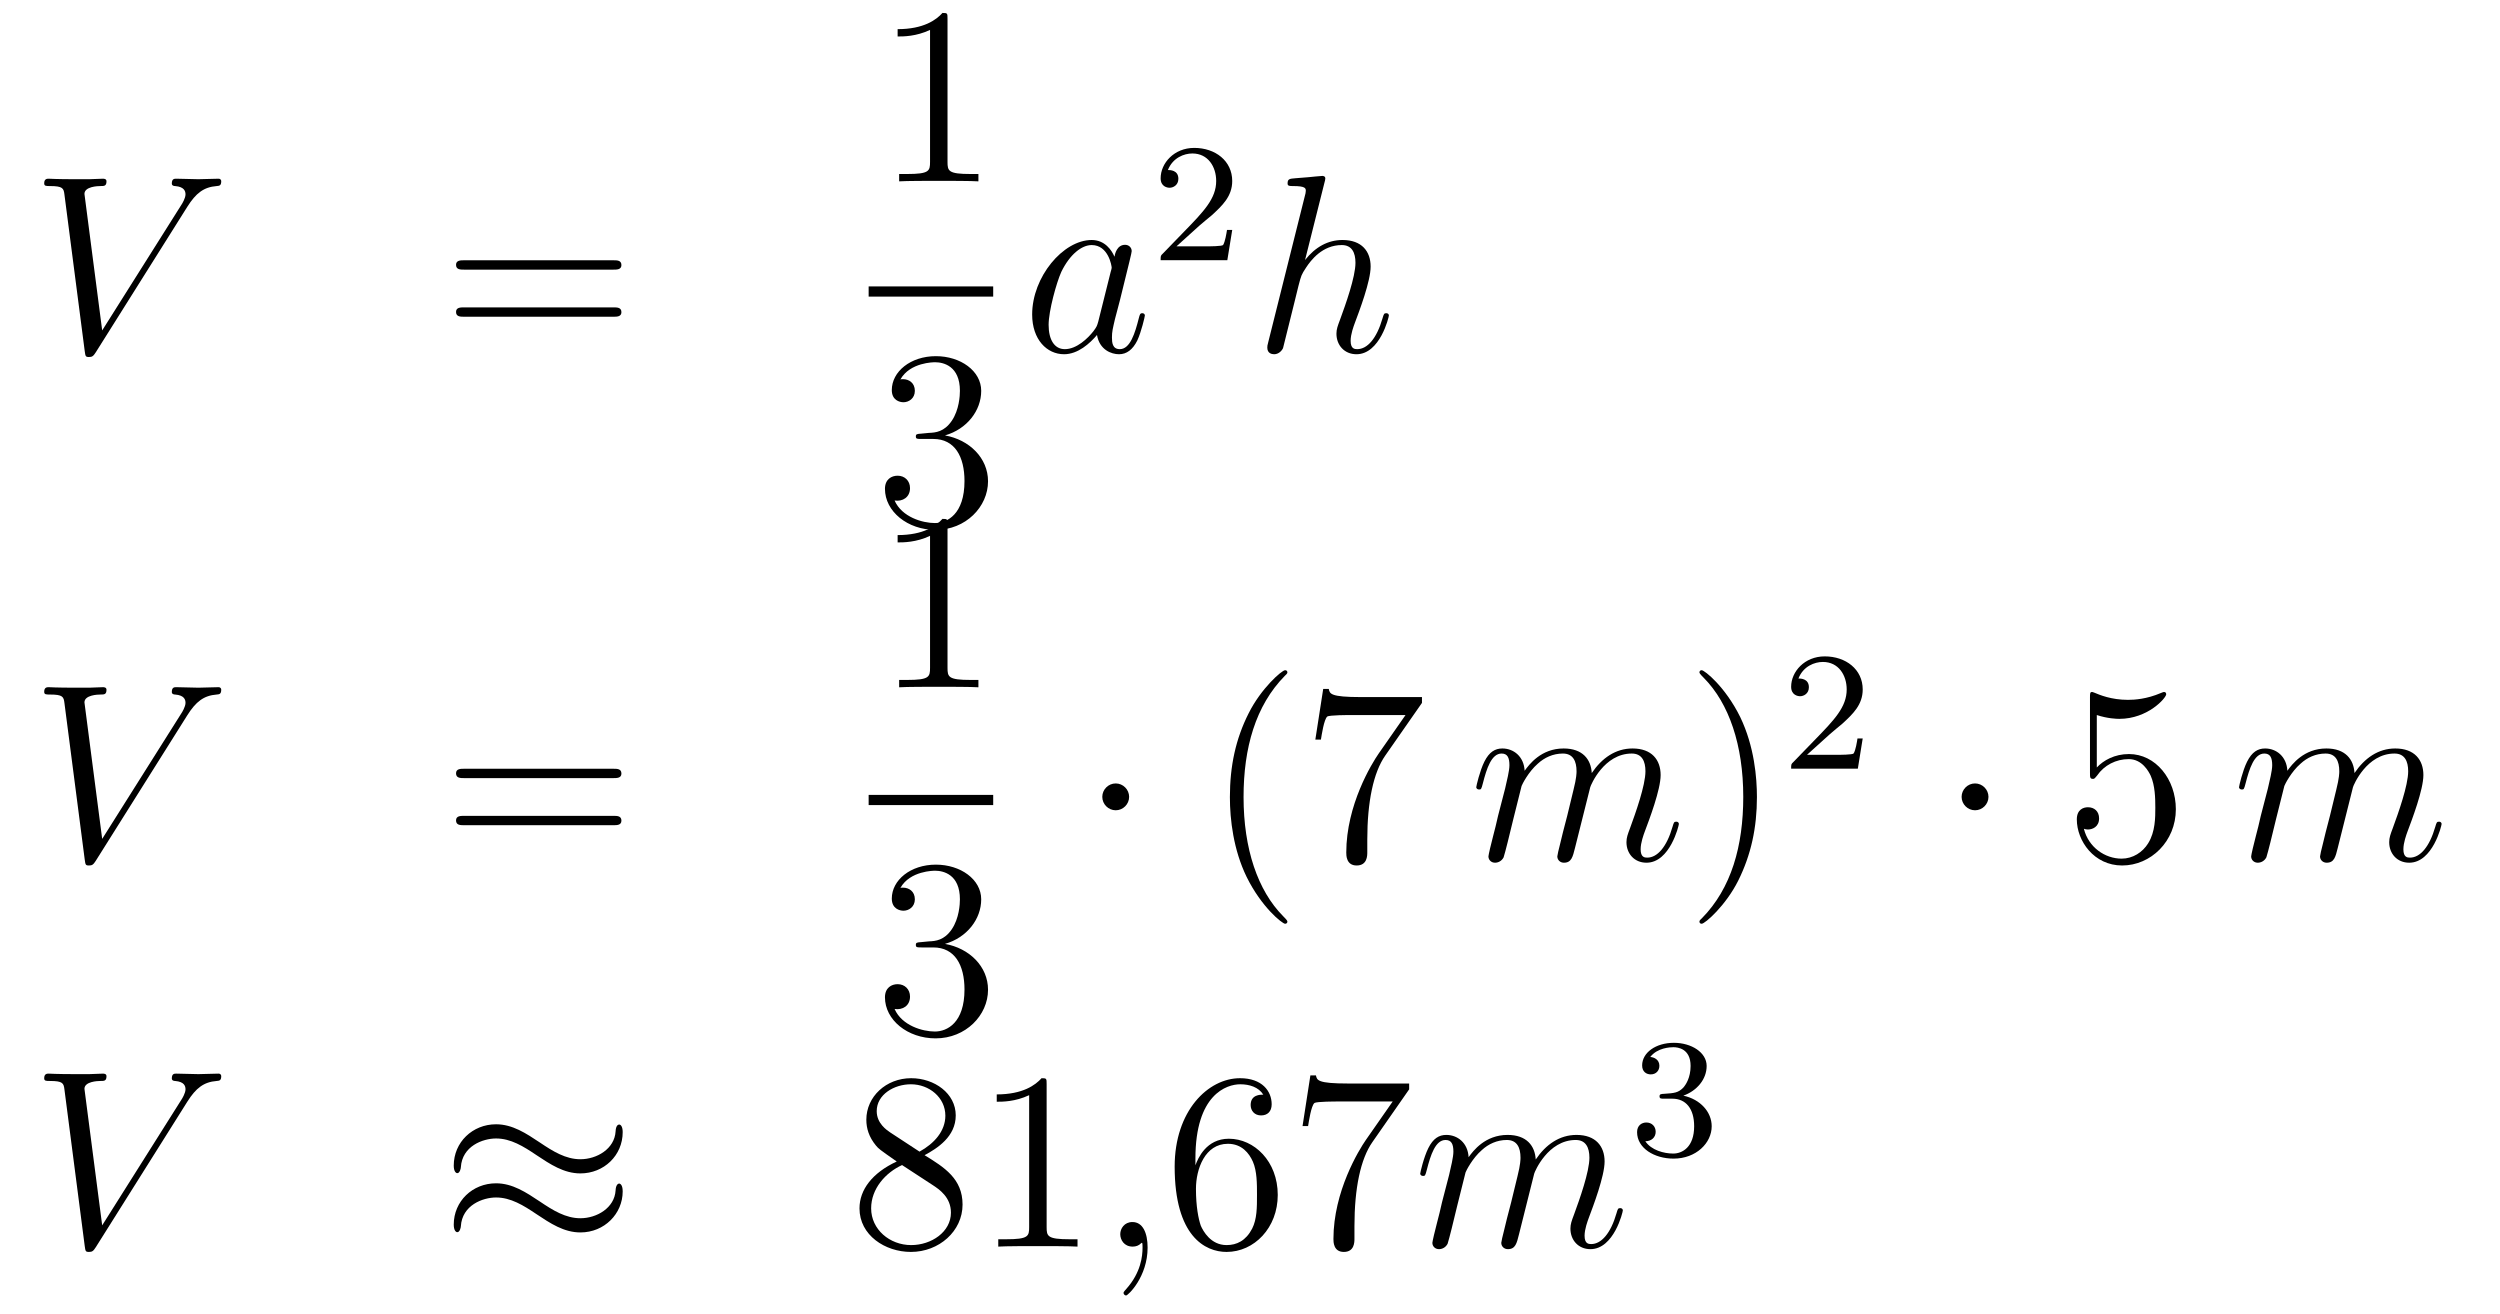 <?xml version='1.0'?>
<!-- This file was generated by dvisvgm 1.14.1 -->
<svg height='62pt' version='1.1' viewBox='0 -62 118 62' width='118pt' xmlns='http://www.w3.org/2000/svg' xmlns:xlink='http://www.w3.org/1999/xlink'>
<g id='page1'>
<g transform='matrix(1 0 0 1 -132 605)'>
<path d='M140.84 -657.238C141.246 -657.883 141.617 -658.17 142.226 -658.218C142.346 -658.23 142.442 -658.23 142.442 -658.445C142.442 -658.493 142.418 -658.565 142.31 -658.565C142.095 -658.565 141.581 -658.541 141.366 -658.541C141.019 -658.541 140.66 -658.565 140.326 -658.565C140.23 -658.565 140.11 -658.565 140.11 -658.338C140.11 -658.23 140.218 -658.218 140.266 -658.218C140.708 -658.182 140.756 -657.967 140.756 -657.823C140.756 -657.644 140.588 -657.369 140.577 -657.357L136.823 -651.404L135.986 -657.847C135.986 -658.194 136.608 -658.218 136.739 -658.218C136.919 -658.218 137.026 -658.218 137.026 -658.445C137.026 -658.565 136.895 -658.565 136.859 -658.565C136.656 -658.565 136.417 -658.541 136.213 -658.541H135.544C134.671 -658.541 134.313 -658.565 134.301 -658.565C134.229 -658.565 134.086 -658.565 134.086 -658.349C134.086 -658.218 134.169 -658.218 134.36 -658.218C134.97 -658.218 135.006 -658.11 135.042 -657.812L135.998 -650.436C136.034 -650.185 136.034 -650.149 136.201 -650.149C136.345 -650.149 136.405 -650.185 136.524 -650.376L140.84 -657.238Z' fill-rule='evenodd'/>
<path d='M160.949 -654.273C161.116 -654.273 161.331 -654.273 161.331 -654.488C161.331 -654.715 161.128 -654.715 160.949 -654.715H153.908C153.741 -654.715 153.525 -654.715 153.525 -654.5C153.525 -654.273 153.729 -654.273 153.908 -654.273H160.949ZM160.949 -652.05C161.116 -652.05 161.331 -652.05 161.331 -652.265C161.331 -652.492 161.128 -652.492 160.949 -652.492H153.908C153.741 -652.492 153.525 -652.492 153.525 -652.277C153.525 -652.05 153.729 -652.05 153.908 -652.05H160.949Z' fill-rule='evenodd'/>
<path d='M176.723 -666.102C176.723 -666.378 176.723 -666.389 176.484 -666.389C176.197 -666.067 175.599 -665.624 174.368 -665.624V-665.278C174.643 -665.278 175.24 -665.278 175.898 -665.588V-659.36C175.898 -658.93 175.862 -658.787 174.81 -658.787H174.44V-658.44C174.762 -658.464 175.922 -658.464 176.316 -658.464C176.711 -658.464 177.858 -658.464 178.181 -658.44V-658.787H177.811C176.759 -658.787 176.723 -658.93 176.723 -659.36V-666.102Z' fill-rule='evenodd'/>
<path d='M173 -653H178.879V-653.481H173'/>
<path d='M175.48 -646.532C175.276 -646.52 175.228 -646.507 175.228 -646.4C175.228 -646.281 175.288 -646.281 175.503 -646.281H176.053C177.069 -646.281 177.524 -645.444 177.524 -644.296C177.524 -642.73 176.711 -642.312 176.125 -642.312C175.551 -642.312 174.571 -642.587 174.224 -643.376C174.607 -643.316 174.953 -643.531 174.953 -643.961C174.953 -644.308 174.702 -644.547 174.368 -644.547C174.081 -644.547 173.77 -644.38 173.77 -643.926C173.77 -642.862 174.834 -641.989 176.161 -641.989C177.583 -641.989 178.635 -643.077 178.635 -644.284C178.635 -645.384 177.751 -646.245 176.603 -646.448C177.643 -646.747 178.313 -647.619 178.313 -648.552C178.313 -649.496 177.333 -650.189 176.173 -650.189C174.978 -650.189 174.093 -649.46 174.093 -648.588C174.093 -648.109 174.463 -648.014 174.643 -648.014C174.894 -648.014 175.181 -648.193 175.181 -648.552C175.181 -648.934 174.894 -649.102 174.631 -649.102C174.559 -649.102 174.535 -649.102 174.499 -649.09C174.953 -649.902 176.077 -649.902 176.137 -649.902C176.532 -649.902 177.308 -649.723 177.308 -648.552C177.308 -648.325 177.273 -647.655 176.926 -647.141C176.568 -646.615 176.161 -646.579 175.838 -646.567L175.48 -646.532Z' fill-rule='evenodd'/>
<path d='M183.838 -651.822C183.778 -651.619 183.778 -651.595 183.611 -651.368C183.348 -651.033 182.822 -650.52 182.26 -650.52C181.77 -650.52 181.495 -650.962 181.495 -651.667C181.495 -652.325 181.866 -653.663 182.093 -654.166C182.499 -655.002 183.061 -655.433 183.528 -655.433C184.316 -655.433 184.472 -654.453 184.472 -654.357C184.472 -654.345 184.436 -654.189 184.424 -654.166L183.838 -651.822ZM184.603 -654.883C184.472 -655.193 184.149 -655.672 183.528 -655.672C182.177 -655.672 180.718 -653.927 180.718 -652.157C180.718 -650.974 181.412 -650.28 182.224 -650.28C182.882 -650.28 183.444 -650.794 183.778 -651.189C183.898 -650.484 184.46 -650.28 184.818 -650.28C185.177 -650.28 185.464 -650.496 185.679 -650.926C185.87 -651.333 186.038 -652.062 186.038 -652.109C186.038 -652.169 185.99 -652.217 185.918 -652.217C185.811 -652.217 185.799 -652.157 185.751 -651.978C185.572 -651.273 185.344 -650.52 184.854 -650.52C184.508 -650.52 184.484 -650.83 184.484 -651.069C184.484 -651.344 184.52 -651.476 184.627 -651.942C184.711 -652.241 184.771 -652.504 184.866 -652.851C185.308 -654.644 185.416 -655.074 185.416 -655.146C185.416 -655.313 185.285 -655.445 185.105 -655.445C184.723 -655.445 184.627 -655.026 184.603 -654.883Z' fill-rule='evenodd'/>
<path d='M188.607 -656.346C188.735 -656.465 189.069 -656.728 189.197 -656.84C189.691 -657.294 190.161 -657.732 190.161 -658.457C190.161 -659.405 189.364 -660.019 188.368 -660.019C187.412 -660.019 186.782 -659.294 186.782 -658.585C186.782 -658.194 187.093 -658.138 187.205 -658.138C187.372 -658.138 187.619 -658.258 187.619 -658.561C187.619 -658.975 187.221 -658.975 187.125 -658.975C187.356 -659.557 187.89 -659.756 188.28 -659.756C189.022 -659.756 189.404 -659.127 189.404 -658.457C189.404 -657.628 188.822 -657.023 187.882 -656.059L186.878 -655.023C186.782 -654.935 186.782 -654.919 186.782 -654.72H189.93L190.161 -656.146H189.914C189.89 -655.987 189.826 -655.588 189.731 -655.437C189.683 -655.373 189.077 -655.373 188.95 -655.373H187.531L188.607 -656.346Z' fill-rule='evenodd'/>
<path d='M194.519 -658.397C194.531 -658.445 194.555 -658.517 194.555 -658.577C194.555 -658.696 194.435 -658.696 194.412 -658.696C194.4 -658.696 193.813 -658.648 193.754 -658.636C193.55 -658.624 193.372 -658.601 193.157 -658.588C192.858 -658.565 192.774 -658.553 192.774 -658.338C192.774 -658.218 192.869 -658.218 193.037 -658.218C193.622 -658.218 193.634 -658.11 193.634 -657.991C193.634 -657.919 193.61 -657.823 193.598 -657.787L191.865 -650.866C191.817 -650.687 191.817 -650.663 191.817 -650.591C191.817 -650.328 192.02 -650.28 192.14 -650.28C192.343 -650.28 192.499 -650.436 192.559 -650.568L193.097 -652.731C193.157 -652.994 193.228 -653.245 193.288 -653.508C193.42 -654.01 193.42 -654.022 193.646 -654.369C193.873 -654.715 194.412 -655.433 195.332 -655.433C195.81 -655.433 195.978 -655.074 195.978 -654.596C195.978 -653.927 195.511 -652.623 195.248 -651.906C195.14 -651.619 195.08 -651.464 195.08 -651.249C195.08 -650.711 195.451 -650.28 196.025 -650.28C197.137 -650.28 197.555 -652.038 197.555 -652.109C197.555 -652.169 197.508 -652.217 197.436 -652.217C197.328 -652.217 197.316 -652.181 197.256 -651.978C196.981 -651.022 196.54 -650.52 196.061 -650.52C195.942 -650.52 195.75 -650.532 195.75 -650.914C195.75 -651.225 195.894 -651.607 195.942 -651.739C196.157 -652.312 196.694 -653.723 196.694 -654.417C196.694 -655.134 196.277 -655.672 195.368 -655.672C194.687 -655.672 194.089 -655.349 193.598 -654.727L194.519 -658.397Z' fill-rule='evenodd'/>
<path d='M140.84 -633.238C141.246 -633.883 141.617 -634.17 142.226 -634.218C142.346 -634.23 142.442 -634.23 142.442 -634.445C142.442 -634.493 142.418 -634.565 142.31 -634.565C142.095 -634.565 141.581 -634.541 141.366 -634.541C141.019 -634.541 140.66 -634.565 140.326 -634.565C140.23 -634.565 140.11 -634.565 140.11 -634.338C140.11 -634.23 140.218 -634.218 140.266 -634.218C140.708 -634.182 140.756 -633.967 140.756 -633.823C140.756 -633.644 140.588 -633.369 140.577 -633.357L136.823 -627.404L135.986 -633.847C135.986 -634.194 136.608 -634.218 136.739 -634.218C136.919 -634.218 137.026 -634.218 137.026 -634.445C137.026 -634.565 136.895 -634.565 136.859 -634.565C136.656 -634.565 136.417 -634.541 136.213 -634.541H135.544C134.671 -634.541 134.313 -634.565 134.301 -634.565C134.229 -634.565 134.086 -634.565 134.086 -634.349C134.086 -634.218 134.169 -634.218 134.36 -634.218C134.97 -634.218 135.006 -634.11 135.042 -633.812L135.998 -626.436C136.034 -626.185 136.034 -626.149 136.201 -626.149C136.345 -626.149 136.405 -626.185 136.524 -626.376L140.84 -633.238Z' fill-rule='evenodd'/>
<path d='M160.949 -630.273C161.116 -630.273 161.331 -630.273 161.331 -630.488C161.331 -630.715 161.128 -630.715 160.949 -630.715H153.908C153.741 -630.715 153.525 -630.715 153.525 -630.5C153.525 -630.273 153.729 -630.273 153.908 -630.273H160.949ZM160.949 -628.05C161.116 -628.05 161.331 -628.05 161.331 -628.265C161.331 -628.492 161.128 -628.492 160.949 -628.492H153.908C153.741 -628.492 153.525 -628.492 153.525 -628.277C153.525 -628.05 153.729 -628.05 153.908 -628.05H160.949Z' fill-rule='evenodd'/>
<path d='M176.723 -642.222C176.723 -642.498 176.723 -642.509 176.484 -642.509C176.197 -642.187 175.599 -641.744 174.368 -641.744V-641.398C174.643 -641.398 175.24 -641.398 175.898 -641.708V-635.48C175.898 -635.05 175.862 -634.907 174.81 -634.907H174.44V-634.56C174.762 -634.584 175.922 -634.584 176.316 -634.584C176.711 -634.584 177.858 -634.584 178.181 -634.56V-634.907H177.811C176.759 -634.907 176.723 -635.05 176.723 -635.48V-642.222Z' fill-rule='evenodd'/>
<path d='M173 -629H178.879V-629.481H173'/>
<path d='M175.48 -622.532C175.276 -622.52 175.228 -622.507 175.228 -622.4C175.228 -622.281 175.288 -622.281 175.503 -622.281H176.053C177.069 -622.281 177.524 -621.444 177.524 -620.296C177.524 -618.73 176.711 -618.312 176.125 -618.312C175.551 -618.312 174.571 -618.587 174.224 -619.376C174.607 -619.316 174.953 -619.531 174.953 -619.961C174.953 -620.308 174.702 -620.547 174.368 -620.547C174.081 -620.547 173.77 -620.38 173.77 -619.926C173.77 -618.862 174.834 -617.989 176.161 -617.989C177.583 -617.989 178.635 -619.077 178.635 -620.284C178.635 -621.384 177.751 -622.245 176.603 -622.448C177.643 -622.747 178.313 -623.619 178.313 -624.552C178.313 -625.496 177.333 -626.189 176.173 -626.189C174.978 -626.189 174.093 -625.46 174.093 -624.588C174.093 -624.109 174.463 -624.014 174.643 -624.014C174.894 -624.014 175.181 -624.193 175.181 -624.552C175.181 -624.934 174.894 -625.102 174.631 -625.102C174.559 -625.102 174.535 -625.102 174.499 -625.09C174.953 -625.902 176.077 -625.902 176.137 -625.902C176.532 -625.902 177.308 -625.723 177.308 -624.552C177.308 -624.325 177.273 -623.655 176.926 -623.141C176.568 -622.615 176.161 -622.579 175.838 -622.567L175.48 -622.532Z' fill-rule='evenodd'/>
<path d='M185.295 -629.388C185.295 -629.735 185.008 -630.022 184.662 -630.022C184.315 -630.022 184.028 -629.735 184.028 -629.388C184.028 -629.042 184.315 -628.755 184.662 -628.755C185.008 -628.755 185.295 -629.042 185.295 -629.388Z' fill-rule='evenodd'/>
<path d='M192.764 -623.495C192.764 -623.531 192.764 -623.555 192.562 -623.758C191.366 -624.966 190.696 -626.938 190.696 -629.377C190.696 -631.696 191.258 -633.692 192.646 -635.103C192.764 -635.21 192.764 -635.234 192.764 -635.27C192.764 -635.342 192.704 -635.366 192.656 -635.366C192.502 -635.366 191.521 -634.505 190.936 -633.333C190.326 -632.126 190.051 -630.847 190.051 -629.377C190.051 -628.312 190.218 -626.89 190.84 -625.611C191.545 -624.177 192.526 -623.399 192.656 -623.399C192.704 -623.399 192.764 -623.423 192.764 -623.495ZM199.117 -633.823V-634.098H196.236C194.79 -634.098 194.766 -634.254 194.718 -634.481H194.455L194.084 -632.09H194.347C194.383 -632.305 194.491 -633.047 194.647 -633.178C194.742 -633.25 195.638 -633.25 195.806 -633.25H198.341L197.074 -631.433C196.751 -630.967 195.544 -629.006 195.544 -626.759C195.544 -626.627 195.544 -626.149 196.033 -626.149C196.536 -626.149 196.536 -626.615 196.536 -626.771V-627.368C196.536 -629.149 196.823 -630.536 197.384 -631.337L199.117 -633.823Z' fill-rule='evenodd'/>
<path d='M203.819 -629.902C203.844 -629.974 204.142 -630.572 204.584 -630.954C204.895 -631.241 205.302 -631.433 205.768 -631.433C206.246 -631.433 206.413 -631.074 206.413 -630.596C206.413 -630.524 206.413 -630.285 206.27 -629.723L205.972 -628.492C205.876 -628.133 205.649 -627.249 205.625 -627.117C205.577 -626.938 205.505 -626.627 205.505 -626.579C205.505 -626.412 205.637 -626.28 205.816 -626.28C206.174 -626.28 206.234 -626.555 206.342 -626.986L207.059 -629.843C207.083 -629.938 207.704 -631.433 209.02 -631.433C209.497 -631.433 209.665 -631.074 209.665 -630.596C209.665 -629.927 209.198 -628.623 208.936 -627.906C208.828 -627.619 208.769 -627.464 208.769 -627.249C208.769 -626.711 209.14 -626.28 209.713 -626.28C210.824 -626.28 211.243 -628.038 211.243 -628.109C211.243 -628.169 211.195 -628.217 211.123 -628.217C211.015 -628.217 211.003 -628.181 210.944 -627.978C210.67 -627.022 210.227 -626.52 209.749 -626.52C209.629 -626.52 209.438 -626.532 209.438 -626.914C209.438 -627.225 209.581 -627.607 209.629 -627.739C209.844 -628.312 210.382 -629.723 210.382 -630.417C210.382 -631.134 209.964 -631.672 209.056 -631.672C208.254 -631.672 207.608 -631.218 207.131 -630.512C207.095 -631.158 206.7 -631.672 205.804 -631.672C204.74 -631.672 204.178 -630.919 203.963 -630.62C203.927 -631.301 203.437 -631.672 202.91 -631.672C202.565 -631.672 202.289 -631.504 202.062 -631.05C201.847 -630.62 201.679 -629.891 201.679 -629.843C201.679 -629.795 201.727 -629.735 201.811 -629.735C201.907 -629.735 201.919 -629.747 201.99 -630.022C202.17 -630.727 202.397 -631.433 202.876 -631.433C203.15 -631.433 203.245 -631.241 203.245 -630.883C203.245 -630.62 203.126 -630.153 203.042 -629.783L202.708 -628.492C202.66 -628.265 202.529 -627.727 202.469 -627.512C202.385 -627.201 202.254 -626.639 202.254 -626.579C202.254 -626.412 202.385 -626.28 202.565 -626.28C202.708 -626.28 202.876 -626.352 202.97 -626.532C202.994 -626.591 203.102 -627.01 203.162 -627.249L203.425 -628.325L203.819 -629.902Z' fill-rule='evenodd'/>
<path d='M214.927 -629.377C214.927 -630.285 214.807 -631.767 214.139 -633.154C213.433 -634.588 212.453 -635.366 212.321 -635.366C212.273 -635.366 212.214 -635.342 212.214 -635.27C212.214 -635.234 212.214 -635.21 212.417 -635.007C213.612 -633.8 214.282 -631.827 214.282 -629.388C214.282 -627.069 213.72 -625.073 212.333 -623.662C212.214 -623.555 212.214 -623.531 212.214 -623.495C212.214 -623.423 212.273 -623.399 212.321 -623.399C212.477 -623.399 213.457 -624.26 214.043 -625.432C214.652 -626.651 214.927 -627.942 214.927 -629.377Z' fill-rule='evenodd'/>
<path d='M218.368 -632.346C218.495 -632.465 218.83 -632.728 218.957 -632.84C219.451 -633.294 219.92 -633.732 219.92 -634.457C219.92 -635.405 219.124 -636.019 218.128 -636.019C217.172 -636.019 216.542 -635.294 216.542 -634.585C216.542 -634.194 216.853 -634.138 216.965 -634.138C217.132 -634.138 217.379 -634.258 217.379 -634.561C217.379 -634.975 216.98 -634.975 216.886 -634.975C217.116 -635.557 217.65 -635.756 218.04 -635.756C218.782 -635.756 219.164 -635.127 219.164 -634.457C219.164 -633.628 218.582 -633.023 217.642 -632.059L216.638 -631.023C216.542 -630.935 216.542 -630.919 216.542 -630.72H219.69L219.92 -632.146H219.673C219.65 -631.987 219.587 -631.588 219.491 -631.437C219.443 -631.373 218.837 -631.373 218.71 -631.373H217.291L218.368 -632.346Z' fill-rule='evenodd'/>
<path d='M225.856 -629.388C225.856 -629.735 225.569 -630.022 225.222 -630.022C224.875 -630.022 224.588 -629.735 224.588 -629.388C224.588 -629.042 224.875 -628.755 225.222 -628.755C225.569 -628.755 225.856 -629.042 225.856 -629.388Z' fill-rule='evenodd'/>
<path d='M230.969 -633.25C231.484 -633.082 231.902 -633.07 232.033 -633.07C233.384 -633.07 234.245 -634.062 234.245 -634.23C234.245 -634.278 234.221 -634.338 234.149 -634.338C234.125 -634.338 234.102 -634.338 233.994 -634.29C233.324 -634.003 232.751 -633.967 232.44 -633.967C231.65 -633.967 231.089 -634.206 230.862 -634.302C230.778 -634.338 230.754 -634.338 230.742 -634.338C230.647 -634.338 230.647 -634.266 230.647 -634.074V-630.524C230.647 -630.309 230.647 -630.237 230.79 -630.237C230.85 -630.237 230.862 -630.249 230.982 -630.393C231.317 -630.883 231.878 -631.17 232.476 -631.17C233.11 -631.17 233.42 -630.584 233.515 -630.381C233.719 -629.914 233.731 -629.329 233.731 -628.874C233.731 -628.42 233.731 -627.739 233.396 -627.201C233.134 -626.771 232.667 -626.472 232.141 -626.472C231.352 -626.472 230.575 -627.01 230.359 -627.882C230.419 -627.858 230.491 -627.847 230.551 -627.847C230.754 -627.847 231.077 -627.966 231.077 -628.372C231.077 -628.707 230.85 -628.898 230.551 -628.898C230.336 -628.898 230.026 -628.791 230.026 -628.325C230.026 -627.308 230.838 -626.149 232.165 -626.149C233.515 -626.149 234.7 -627.285 234.7 -628.803C234.7 -630.225 233.743 -631.409 232.488 -631.409C231.806 -631.409 231.281 -631.11 230.969 -630.775V-633.25Z' fill-rule='evenodd'/>
<path d='M239.821 -629.902C239.845 -629.974 240.144 -630.572 240.586 -630.954C240.896 -631.241 241.303 -631.433 241.769 -631.433C242.248 -631.433 242.414 -631.074 242.414 -630.596C242.414 -630.524 242.414 -630.285 242.272 -629.723L241.973 -628.492C241.877 -628.133 241.65 -627.249 241.626 -627.117C241.578 -626.938 241.506 -626.627 241.506 -626.579C241.506 -626.412 241.638 -626.28 241.817 -626.28C242.176 -626.28 242.236 -626.555 242.344 -626.986L243.06 -629.843C243.084 -629.938 243.706 -631.433 245.021 -631.433C245.498 -631.433 245.666 -631.074 245.666 -630.596C245.666 -629.927 245.2 -628.623 244.937 -627.906C244.83 -627.619 244.77 -627.464 244.77 -627.249C244.77 -626.711 245.141 -626.28 245.714 -626.28C246.826 -626.28 247.244 -628.038 247.244 -628.109C247.244 -628.169 247.196 -628.217 247.124 -628.217C247.018 -628.217 247.006 -628.181 246.946 -627.978C246.671 -627.022 246.228 -626.52 245.75 -626.52C245.63 -626.52 245.44 -626.532 245.44 -626.914C245.44 -627.225 245.582 -627.607 245.63 -627.739C245.845 -628.312 246.384 -629.723 246.384 -630.417C246.384 -631.134 245.965 -631.672 245.057 -631.672C244.255 -631.672 243.61 -631.218 243.132 -630.512C243.096 -631.158 242.701 -631.672 241.805 -631.672C240.742 -631.672 240.18 -630.919 239.964 -630.62C239.928 -631.301 239.438 -631.672 238.913 -631.672C238.566 -631.672 238.291 -631.504 238.063 -631.05C237.848 -630.62 237.682 -629.891 237.682 -629.843C237.682 -629.795 237.728 -629.735 237.812 -629.735C237.908 -629.735 237.92 -629.747 237.991 -630.022C238.171 -630.727 238.398 -631.433 238.877 -631.433C239.152 -631.433 239.248 -631.241 239.248 -630.883C239.248 -630.62 239.128 -630.153 239.044 -629.783L238.709 -628.492C238.662 -628.265 238.53 -627.727 238.47 -627.512C238.386 -627.201 238.255 -626.639 238.255 -626.579C238.255 -626.412 238.386 -626.28 238.566 -626.28C238.709 -626.28 238.877 -626.352 238.972 -626.532C238.996 -626.591 239.104 -627.01 239.164 -627.249L239.426 -628.325L239.821 -629.902Z' fill-rule='evenodd'/>
<path d='M140.84 -614.998C141.246 -615.643 141.617 -615.93 142.226 -615.978C142.346 -615.99 142.442 -615.99 142.442 -616.205C142.442 -616.253 142.418 -616.325 142.31 -616.325C142.095 -616.325 141.581 -616.301 141.366 -616.301C141.019 -616.301 140.66 -616.325 140.326 -616.325C140.23 -616.325 140.11 -616.325 140.11 -616.098C140.11 -615.99 140.218 -615.978 140.266 -615.978C140.708 -615.942 140.756 -615.727 140.756 -615.583C140.756 -615.404 140.588 -615.129 140.577 -615.117L136.823 -609.164L135.986 -615.607C135.986 -615.954 136.608 -615.978 136.739 -615.978C136.919 -615.978 137.026 -615.978 137.026 -616.205C137.026 -616.325 136.895 -616.325 136.859 -616.325C136.656 -616.325 136.417 -616.301 136.213 -616.301H135.544C134.671 -616.301 134.313 -616.325 134.301 -616.325C134.229 -616.325 134.086 -616.325 134.086 -616.109C134.086 -615.978 134.169 -615.978 134.36 -615.978C134.97 -615.978 135.006 -615.87 135.042 -615.572L135.998 -608.196C136.034 -607.945 136.034 -607.909 136.201 -607.909C136.345 -607.909 136.405 -607.945 136.524 -608.136L140.84 -614.998Z' fill-rule='evenodd'/>
<path d='M161.391 -613.563C161.391 -613.814 161.307 -613.922 161.223 -613.922C161.175 -613.922 161.068 -613.874 161.056 -613.599C161.008 -612.774 160.171 -612.284 159.394 -612.284C158.701 -612.284 158.103 -612.655 157.482 -613.073C156.836 -613.503 156.191 -613.934 155.414 -613.934C154.302 -613.934 153.417 -613.085 153.417 -611.985C153.417 -611.722 153.513 -611.627 153.585 -611.627C153.704 -611.627 153.752 -611.854 153.752 -611.902C153.812 -612.906 154.792 -613.264 155.414 -613.264C156.107 -613.264 156.705 -612.894 157.326 -612.475C157.972 -612.045 158.617 -611.615 159.394 -611.615C160.506 -611.615 161.391 -612.463 161.391 -613.563ZM161.391 -610.766C161.391 -611.113 161.247 -611.137 161.223 -611.137C161.175 -611.137 161.068 -611.077 161.056 -610.814C161.008 -609.989 160.171 -609.499 159.394 -609.499C158.701 -609.499 158.103 -609.869 157.482 -610.288C156.836 -610.718 156.191 -611.148 155.414 -611.148C154.302 -611.148 153.417 -610.3 153.417 -609.2C153.417 -608.937 153.513 -608.841 153.585 -608.841C153.704 -608.841 153.752 -609.068 153.752 -609.116C153.812 -610.12 154.792 -610.479 155.414 -610.479C156.107 -610.479 156.705 -610.108 157.326 -609.69C157.972 -609.26 158.617 -608.829 159.394 -608.829C160.53 -608.829 161.391 -609.714 161.391 -610.766Z' fill-rule='evenodd'/>
<path d='M175.64 -612.475C176.238 -612.798 177.111 -613.348 177.111 -614.352C177.111 -615.392 176.107 -616.109 175.007 -616.109C173.823 -616.109 172.891 -615.237 172.891 -614.149C172.891 -613.743 173.011 -613.336 173.345 -612.93C173.477 -612.774 173.489 -612.762 174.326 -612.177C173.166 -611.639 172.568 -610.838 172.568 -609.965C172.568 -608.698 173.776 -607.909 174.995 -607.909C176.322 -607.909 177.433 -608.889 177.433 -610.144C177.433 -611.364 176.573 -611.902 175.64 -612.475ZM174.015 -613.551C173.859 -613.659 173.381 -613.97 173.381 -614.555C173.381 -615.333 174.194 -615.822 174.995 -615.822C175.856 -615.822 176.621 -615.201 176.621 -614.34C176.621 -613.611 176.095 -613.025 175.401 -612.643L174.015 -613.551ZM174.577 -612.009L176.023 -611.065C176.334 -610.862 176.884 -610.491 176.884 -609.762C176.884 -608.853 175.963 -608.232 175.007 -608.232C173.991 -608.232 173.118 -608.973 173.118 -609.965C173.118 -610.897 173.799 -611.651 174.577 -612.009ZM181.401 -615.822C181.401 -616.098 181.401 -616.109 181.162 -616.109C180.875 -615.787 180.277 -615.344 179.046 -615.344V-614.998C179.321 -614.998 179.918 -614.998 180.576 -615.308V-609.08C180.576 -608.65 180.54 -608.507 179.488 -608.507H179.118V-608.16C179.44 -608.184 180.6 -608.184 180.994 -608.184C181.389 -608.184 182.536 -608.184 182.859 -608.16V-608.507H182.489C181.437 -608.507 181.401 -608.65 181.401 -609.08V-615.822Z' fill-rule='evenodd'/>
<path d='M186.167 -608.112C186.167 -608.806 185.94 -609.32 185.45 -609.32C185.067 -609.32 184.876 -609.009 184.876 -608.746C184.876 -608.483 185.055 -608.16 185.462 -608.16C185.617 -608.16 185.748 -608.208 185.856 -608.315C185.88 -608.339 185.892 -608.339 185.904 -608.339C185.928 -608.339 185.928 -608.172 185.928 -608.112C185.928 -607.718 185.856 -606.941 185.163 -606.164C185.031 -606.02 185.031 -605.996 185.031 -605.973C185.031 -605.913 185.091 -605.853 185.151 -605.853C185.247 -605.853 186.167 -606.738 186.167 -608.112Z' fill-rule='evenodd'/>
<path d='M188.424 -612.32C188.424 -615.344 189.895 -615.822 190.54 -615.822C190.971 -615.822 191.401 -615.691 191.628 -615.333C191.485 -615.333 191.031 -615.333 191.031 -614.842C191.031 -614.579 191.21 -614.352 191.521 -614.352C191.82 -614.352 192.023 -614.532 192.023 -614.878C192.023 -615.5 191.569 -616.109 190.529 -616.109C189.022 -616.109 187.444 -614.568 187.444 -611.937C187.444 -608.65 188.879 -607.909 189.895 -607.909C191.198 -607.909 192.31 -609.045 192.31 -610.599C192.31 -612.188 191.198 -613.252 190.003 -613.252C188.939 -613.252 188.544 -612.332 188.424 -611.997V-612.32ZM189.895 -608.232C189.142 -608.232 188.783 -608.901 188.676 -609.152C188.568 -609.463 188.449 -610.049 188.449 -610.886C188.449 -611.83 188.879 -613.013 189.955 -613.013C190.612 -613.013 190.959 -612.571 191.138 -612.165C191.33 -611.722 191.33 -611.125 191.33 -610.611C191.33 -610.001 191.33 -609.463 191.102 -609.009C190.803 -608.435 190.373 -608.232 189.895 -608.232ZM198.512 -615.583V-615.858H195.631C194.185 -615.858 194.161 -616.014 194.113 -616.241H193.85L193.48 -613.85H193.742C193.778 -614.065 193.886 -614.807 194.041 -614.938C194.137 -615.01 195.034 -615.01 195.202 -615.01H197.735L196.468 -613.193C196.145 -612.727 194.938 -610.766 194.938 -608.519C194.938 -608.387 194.938 -607.909 195.428 -607.909C195.93 -607.909 195.93 -608.375 195.93 -608.531V-609.128C195.93 -610.909 196.217 -612.296 196.78 -613.097L198.512 -615.583Z' fill-rule='evenodd'/>
<path d='M201.174 -611.662C201.198 -611.734 201.497 -612.332 201.94 -612.714C202.25 -613.001 202.657 -613.193 203.123 -613.193C203.602 -613.193 203.768 -612.834 203.768 -612.356C203.768 -612.284 203.768 -612.045 203.626 -611.483L203.327 -610.252C203.231 -609.893 203.004 -609.009 202.98 -608.877C202.932 -608.698 202.86 -608.387 202.86 -608.339C202.86 -608.172 202.992 -608.04 203.171 -608.04C203.53 -608.04 203.59 -608.315 203.698 -608.746L204.414 -611.603C204.438 -611.698 205.06 -613.193 206.375 -613.193C206.852 -613.193 207.02 -612.834 207.02 -612.356C207.02 -611.687 206.554 -610.383 206.291 -609.666C206.183 -609.379 206.124 -609.224 206.124 -609.009C206.124 -608.471 206.495 -608.04 207.068 -608.04C208.18 -608.04 208.598 -609.798 208.598 -609.869C208.598 -609.929 208.55 -609.977 208.478 -609.977C208.37 -609.977 208.358 -609.941 208.3 -609.738C208.025 -608.782 207.582 -608.28 207.104 -608.28C206.984 -608.28 206.792 -608.292 206.792 -608.674C206.792 -608.985 206.936 -609.367 206.984 -609.499C207.199 -610.072 207.737 -611.483 207.737 -612.177C207.737 -612.894 207.319 -613.432 206.411 -613.432C205.609 -613.432 204.964 -612.978 204.486 -612.272C204.45 -612.918 204.055 -613.432 203.159 -613.432C202.096 -613.432 201.533 -612.679 201.318 -612.38C201.282 -613.061 200.792 -613.432 200.266 -613.432C199.92 -613.432 199.644 -613.264 199.417 -612.81C199.202 -612.38 199.034 -611.651 199.034 -611.603C199.034 -611.555 199.082 -611.495 199.166 -611.495C199.262 -611.495 199.274 -611.507 199.345 -611.782C199.525 -612.487 199.752 -613.193 200.23 -613.193C200.506 -613.193 200.6 -613.001 200.6 -612.643C200.6 -612.38 200.482 -611.913 200.398 -611.543L200.063 -610.252C200.015 -610.025 199.884 -609.487 199.824 -609.272C199.74 -608.961 199.608 -608.399 199.608 -608.339C199.608 -608.172 199.74 -608.04 199.92 -608.04C200.063 -608.04 200.23 -608.112 200.326 -608.292C200.35 -608.351 200.458 -608.77 200.518 -609.009L200.78 -610.085L201.174 -611.662Z' fill-rule='evenodd'/>
<path d='M210.936 -615.142C211.566 -615.142 211.964 -614.679 211.964 -613.842C211.964 -612.847 211.398 -612.552 210.976 -612.552C210.538 -612.552 209.94 -612.711 209.66 -613.133C209.948 -613.133 210.148 -613.317 210.148 -613.58C210.148 -613.835 209.964 -614.018 209.708 -614.018C209.494 -614.018 209.27 -613.882 209.27 -613.564C209.27 -612.807 210.084 -612.313 210.992 -612.313C212.052 -612.313 212.792 -613.046 212.792 -613.842C212.792 -614.504 212.267 -615.11 211.454 -615.285C212.083 -615.508 212.554 -616.05 212.554 -616.687C212.554 -617.325 211.836 -617.779 211.008 -617.779C210.155 -617.779 209.509 -617.317 209.509 -616.711C209.509 -616.416 209.708 -616.289 209.916 -616.289C210.163 -616.289 210.323 -616.464 210.323 -616.695C210.323 -616.99 210.067 -617.102 209.892 -617.11C210.227 -617.548 210.84 -617.572 210.984 -617.572C211.19 -617.572 211.796 -617.508 211.796 -616.687C211.796 -616.129 211.566 -615.795 211.454 -615.667C211.216 -615.42 211.032 -615.404 210.546 -615.372C210.394 -615.365 210.33 -615.357 210.33 -615.253C210.33 -615.142 210.402 -615.142 210.538 -615.142H210.936Z' fill-rule='evenodd'/>
</g>
</g>
</svg>
